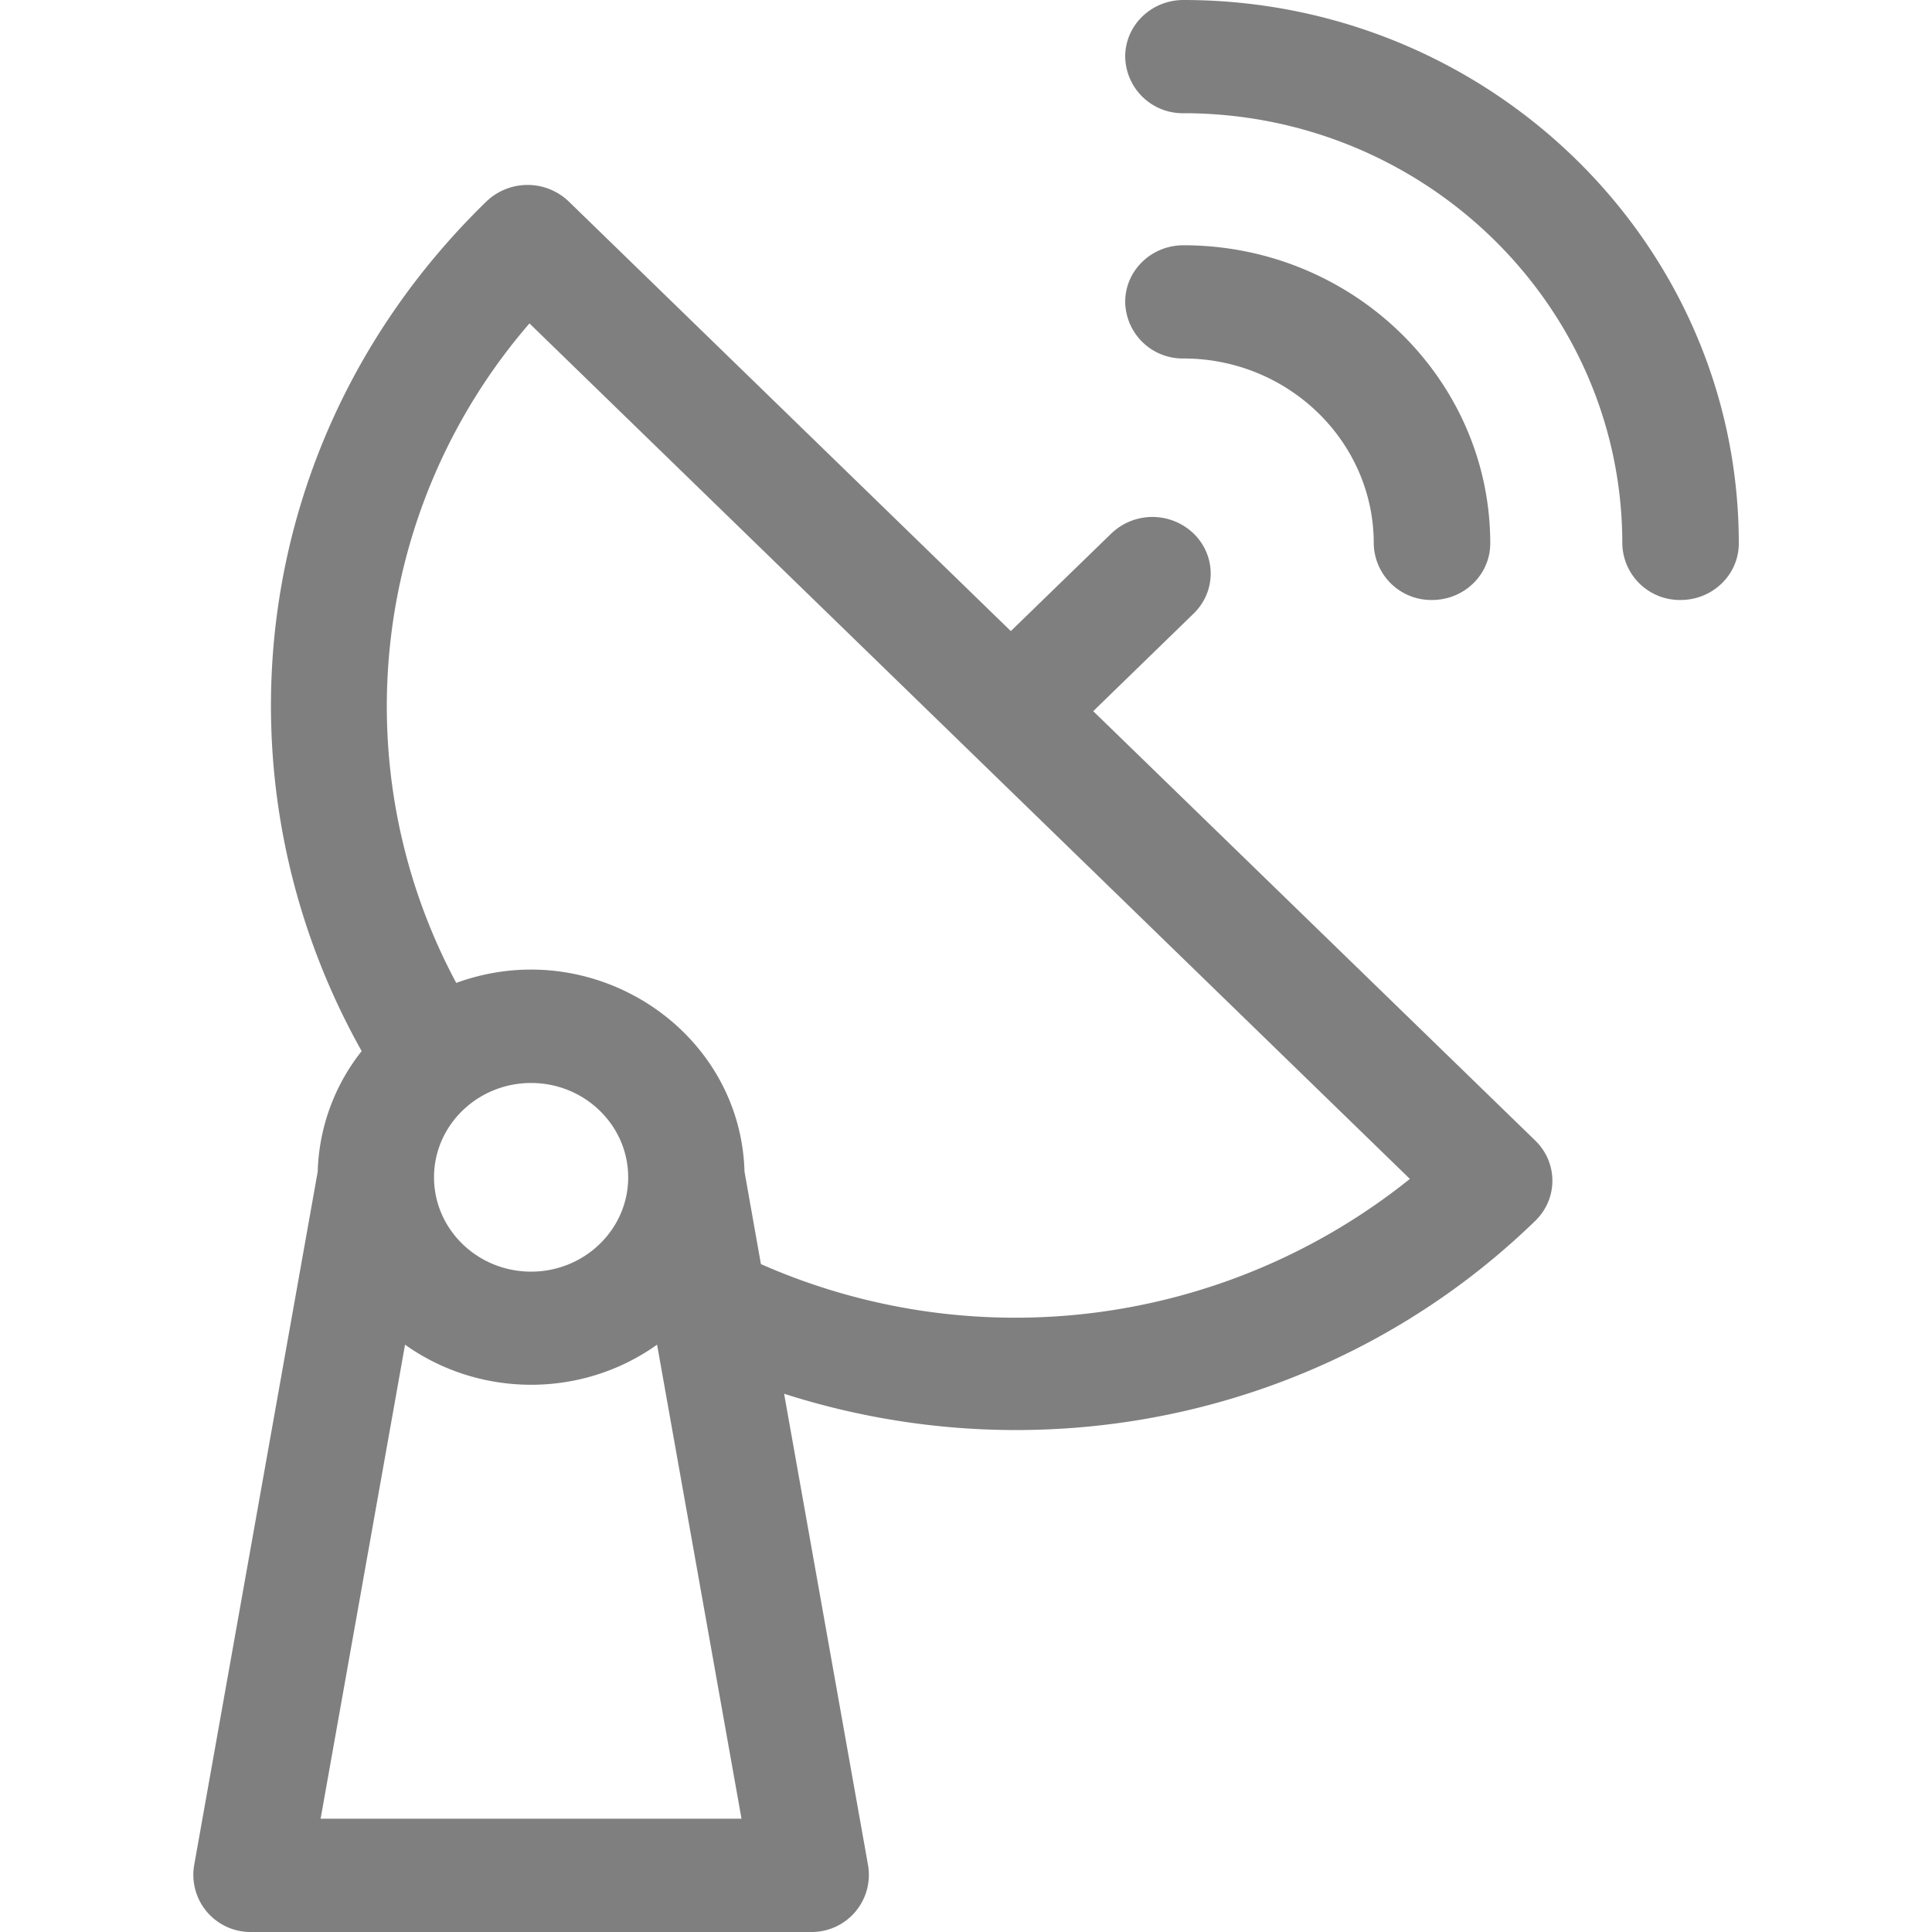 <svg xmlns="http://www.w3.org/2000/svg" viewBox="0 0 20 20"><path d="M5.035 2.086a.616.616 0 01.853 0l4.576 4.447 1.04-1.01a.615.615 0 01.852 0c.236.229.236.6 0 .829l-1.039 1.01 4.577 4.446c.235.23.235.6 0 .829-2.039 1.981-5.032 2.67-7.777 1.791l.87 4.886a.592.592 0 01-.595.686H2.603a.592.592 0 01-.594-.686l1.28-7.186a2.1 2.1 0 01.455-1.247C2.166 8.07 2.564 4.488 5.035 2.086zM6.802 13.92c-.784.559-1.84.548-2.609 0l-.874 4.907h4.357l-.874-4.907zM5.481 3.348a6.06 6.06 0 00-.758 6.827c1.421-.518 2.943.487 2.984 1.953l.17.958a6.525 6.525 0 006.718-.882L5.481 3.348zm.017 7.863c-.555 0-1.005.438-1.005.976 0 .539.45.977 1.005.977.554 0 1.005-.438 1.005-.976 0-.539-.451-.977-1.005-.977zm6.753-8.672c1.751 0 3.176 1.384 3.176 3.086 0 .324-.27.586-.603.586a.595.595 0 01-.603-.586c0-1.055-.884-1.914-1.97-1.914a.595.595 0 01-.603-.586c0-.324.27-.586.603-.586zm0-2.539C15.421 0 18 2.523 18 5.625c0 .324-.27.586-.603.586a.595.595 0 01-.603-.586c0-2.455-2.038-4.453-4.543-4.453a.595.595 0 01-.603-.586c0-.324.27-.586.603-.586z" fill="#7F7F7F" fill-rule="nonzero"/></svg>